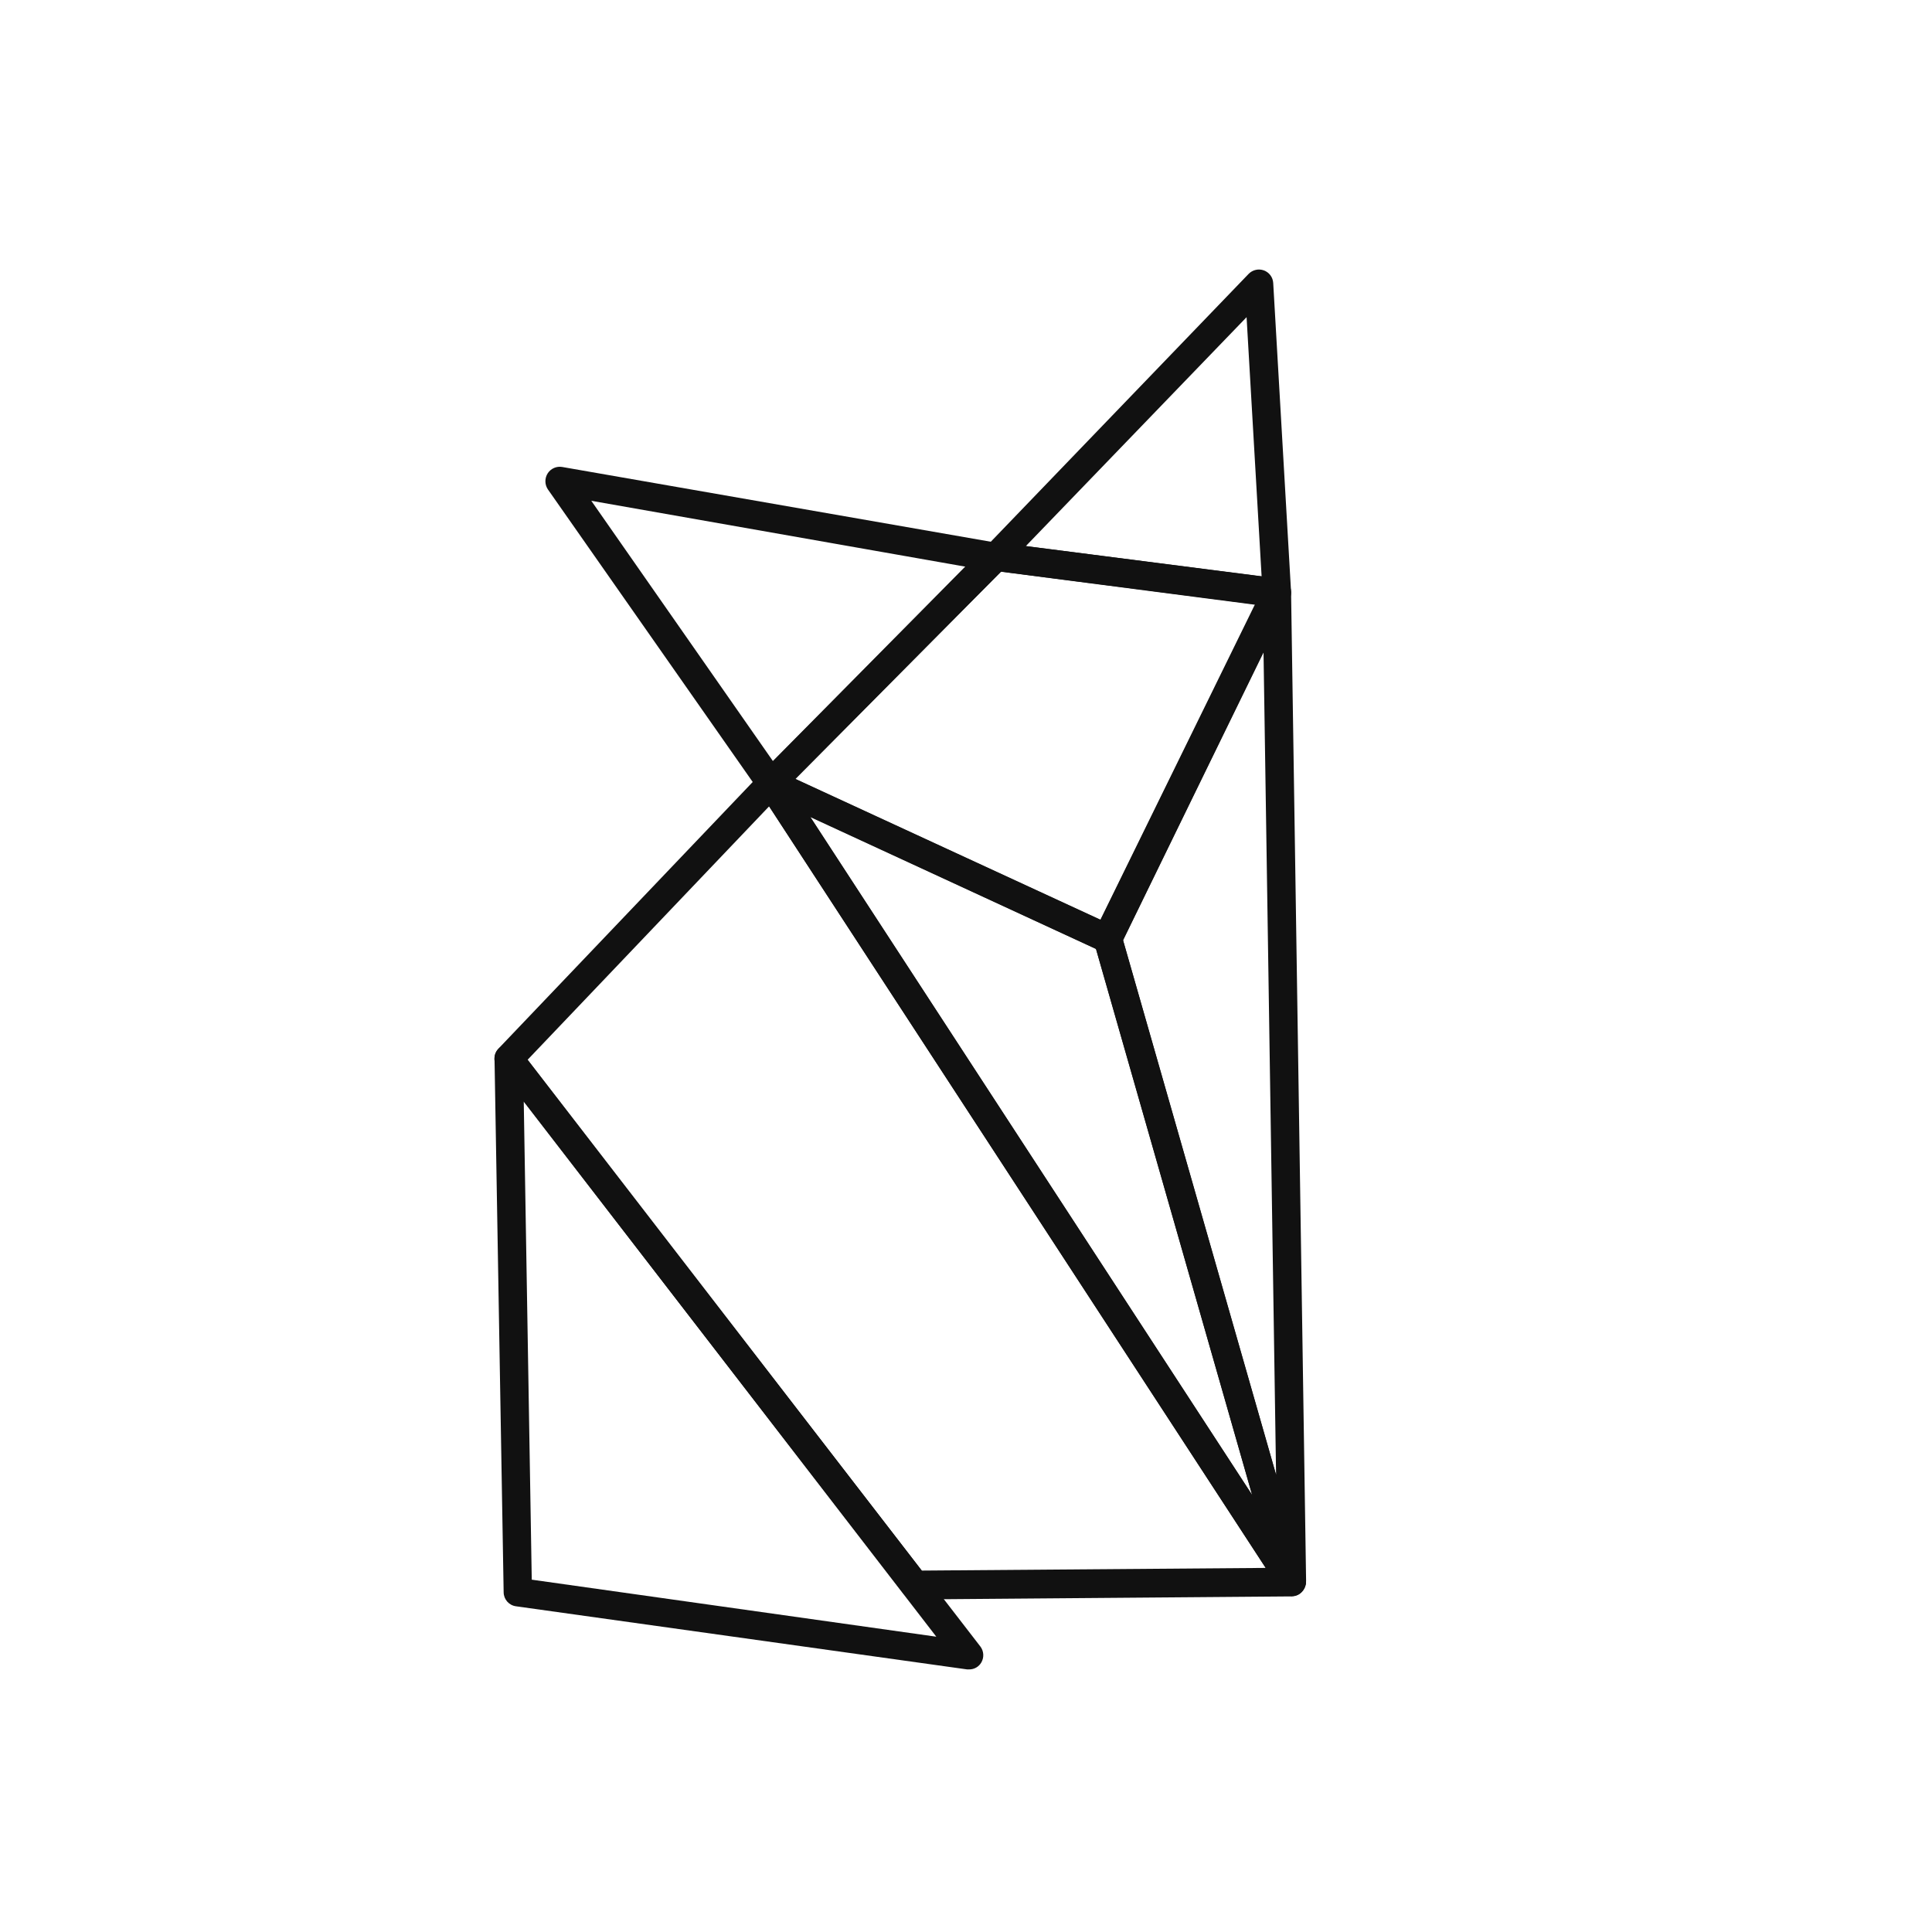 <?xml version="1.0" encoding="UTF-8"?>
<!-- Uploaded to: SVG Repo, www.svgrepo.com, Generator: SVG Repo Mixer Tools -->
<svg width="800px" height="800px" version="1.1" viewBox="144 144 512 512" xmlns="http://www.w3.org/2000/svg">
 <g fill="#111">
  <path d="m486.35 566.96c-1.273-0.016-2.461-0.656-3.176-1.715l-137.99-211.6v0.004c-0.91-1.41-0.781-3.25 0.312-4.519 1.094-1.27 2.898-1.664 4.422-0.973l89.273 41.211h0.004c1 0.434 1.746 1.309 2.016 2.367l48.77 170.44v0.004c0.492 1.797-0.379 3.691-2.066 4.484-0.496 0.199-1.027 0.305-1.562 0.301zm-127.66-206.56 117.13 179.76-41.359-144.7z"/>
  <path d="m486.35 566.96c-1.684 0.016-3.172-1.098-3.629-2.719l-48.766-170.44c-0.332-0.859-0.332-1.809 0-2.668l45.039-91.895c0.785-1.559 2.527-2.387 4.231-2.016 1.703 0.375 2.918 1.883 2.922 3.625l3.981 261.98c0.023 1.902-1.348 3.531-3.223 3.832zm-44.738-173.81 40.559 141.62-3.324-217.85z"/>
  <path d="m437.58 396.57c-0.539-0.023-1.066-0.141-1.562-0.355l-89.273-41.211c-1.113-0.5-1.906-1.52-2.117-2.719-0.207-1.223 0.164-2.469 1.008-3.375l59.398-60.055c0.82-0.859 2-1.273 3.176-1.109l74.465 9.574-0.004-0.004c1.254 0.09 2.375 0.812 2.973 1.918 0.559 1.09 0.559 2.383 0 3.477l-44.637 91.742c-0.656 1.289-1.977 2.106-3.426 2.117zm-82.926-46.152 81.012 37.383 41.012-83.531-67.41-8.766z"/>
  <path d="m482.37 304.83h-0.453l-74.465-9.57c-1.43-0.184-2.641-1.16-3.121-2.519-0.406-1.234-0.137-2.59 0.703-3.578l69.879-72.598c1.051-1.062 2.625-1.418 4.031-0.906 1.41 0.516 2.379 1.824 2.469 3.324l4.734 81.867c0.066 1.125-0.379 2.215-1.207 2.973-0.695 0.652-1.617 1.016-2.57 1.008zm-66.504-16.121 62.473 8.012-3.981-68.668z"/>
  <path d="m348.36 355.36h-0.355c-1.113-0.109-2.121-0.699-2.769-1.609l-56.074-80.105c-0.836-1.289-0.836-2.945 0-4.234 0.836-1.262 2.336-1.914 3.828-1.66l115.52 20.152c1.379 0.219 2.519 1.191 2.953 2.519 0.434 1.324 0.094 2.781-0.887 3.777l-59.551 60.055c-0.707 0.707-1.668 1.105-2.668 1.105zm-47.66-78.645 48.164 69.023 51.137-51.539z"/>
  <path d="m400.8 586.41h-0.504l-119.55-16.727c-1.848-0.246-3.242-1.809-3.273-3.676l-2.418-141.37c-0.027-1.629 0.984-3.086 2.519-3.629 1.531-0.551 3.246-0.039 4.231 1.258l122.02 158.1c0.906 1.219 1.004 2.859 0.25 4.18-0.664 1.176-1.922 1.891-3.273 1.863zm-115.88-23.781 107.21 15.113-109.33-141.82z"/>
  <path d="m386.45 567.77c-1.184 0.031-2.309-0.516-3.023-1.461l-107.56-139.4c-1.215-1.5-1.105-3.668 0.254-5.039l69.473-72.852c0.812-0.84 1.961-1.27 3.125-1.156 1.141 0.109 2.172 0.719 2.82 1.66l138 211.7c0.703 1.195 0.703 2.68 0 3.879-0.648 1.207-1.906 1.961-3.277 1.965l-99.957 0.805zm-102.62-142.93 104.44 135.38 91.141-0.707-131.59-201.82z"/>
 </g>
</svg>